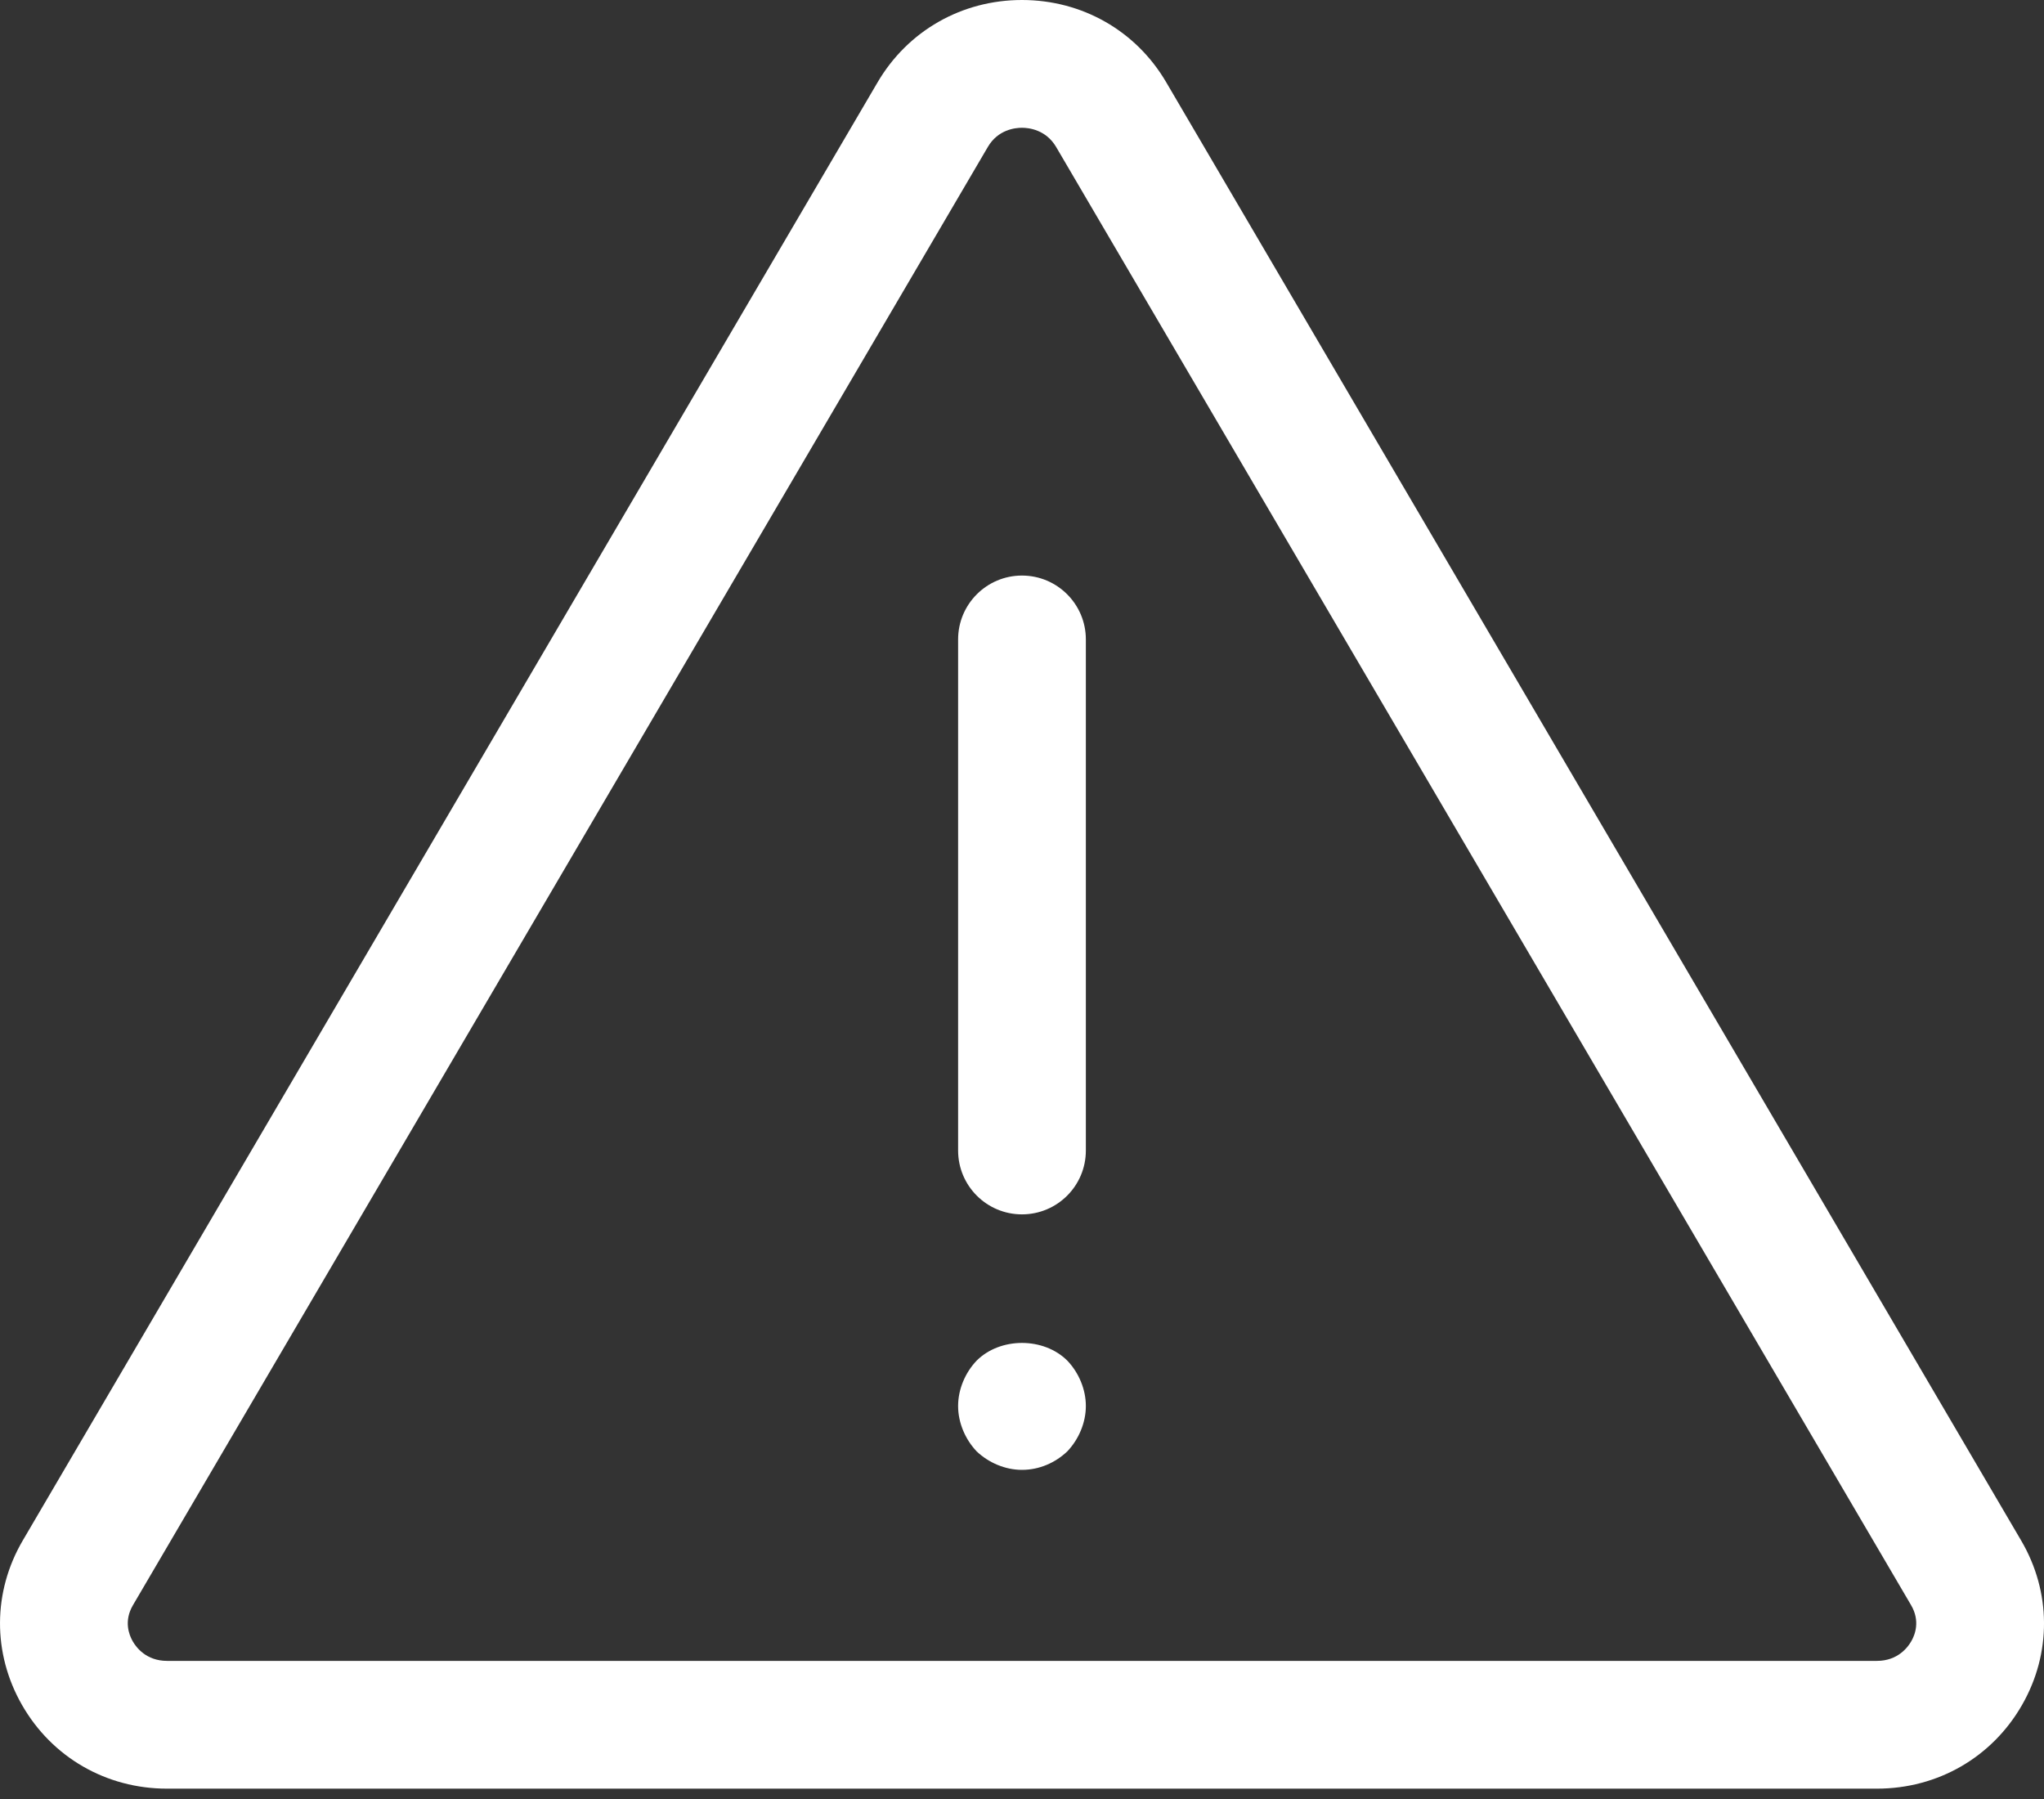 <svg width="50" height="44" viewBox="0 0 50 44" fill="none" xmlns="http://www.w3.org/2000/svg">
<rect x="0" y="0" width="50" height="44" fill="#333333" stroke="none"/>
<path d="M45.912 43.747H4.087C2.598 43.747 1.271 42.981 0.537 41.698C-0.186 40.434 -0.178 38.931 0.557 37.677L21.468 2.012C22.207 0.753 23.527 0 24.999 0C26.471 0 27.791 0.753 28.529 2.014L49.441 37.678C50.179 38.934 50.187 40.438 49.463 41.7C48.729 42.981 47.401 43.747 45.912 43.747ZM3.253 39.258C3.026 39.644 3.153 39.98 3.248 40.145C3.331 40.289 3.576 40.622 4.087 40.622H45.912C46.424 40.622 46.669 40.288 46.752 40.144C46.848 39.98 46.974 39.642 46.748 39.258L25.834 3.593C25.585 3.172 25.168 3.125 24.999 3.125C24.831 3.125 24.413 3.17 24.165 3.593L3.253 39.258ZM24.999 29.701C24.137 29.701 23.437 29.003 23.437 28.139V15.639C23.437 14.777 24.137 14.077 24.999 14.077C25.862 14.077 26.562 14.777 26.562 15.639V28.139C26.562 29.003 25.862 29.701 24.999 29.701ZM24.999 35.95C24.593 35.95 24.187 35.779 23.89 35.497C23.609 35.2 23.437 34.794 23.437 34.388C23.437 33.982 23.609 33.574 23.89 33.279C24.468 32.701 25.53 32.701 26.109 33.279C26.39 33.574 26.562 33.982 26.562 34.388C26.562 34.794 26.39 35.2 26.109 35.497C25.812 35.779 25.421 35.95 24.999 35.95Z" fill="white"/>
</svg>
